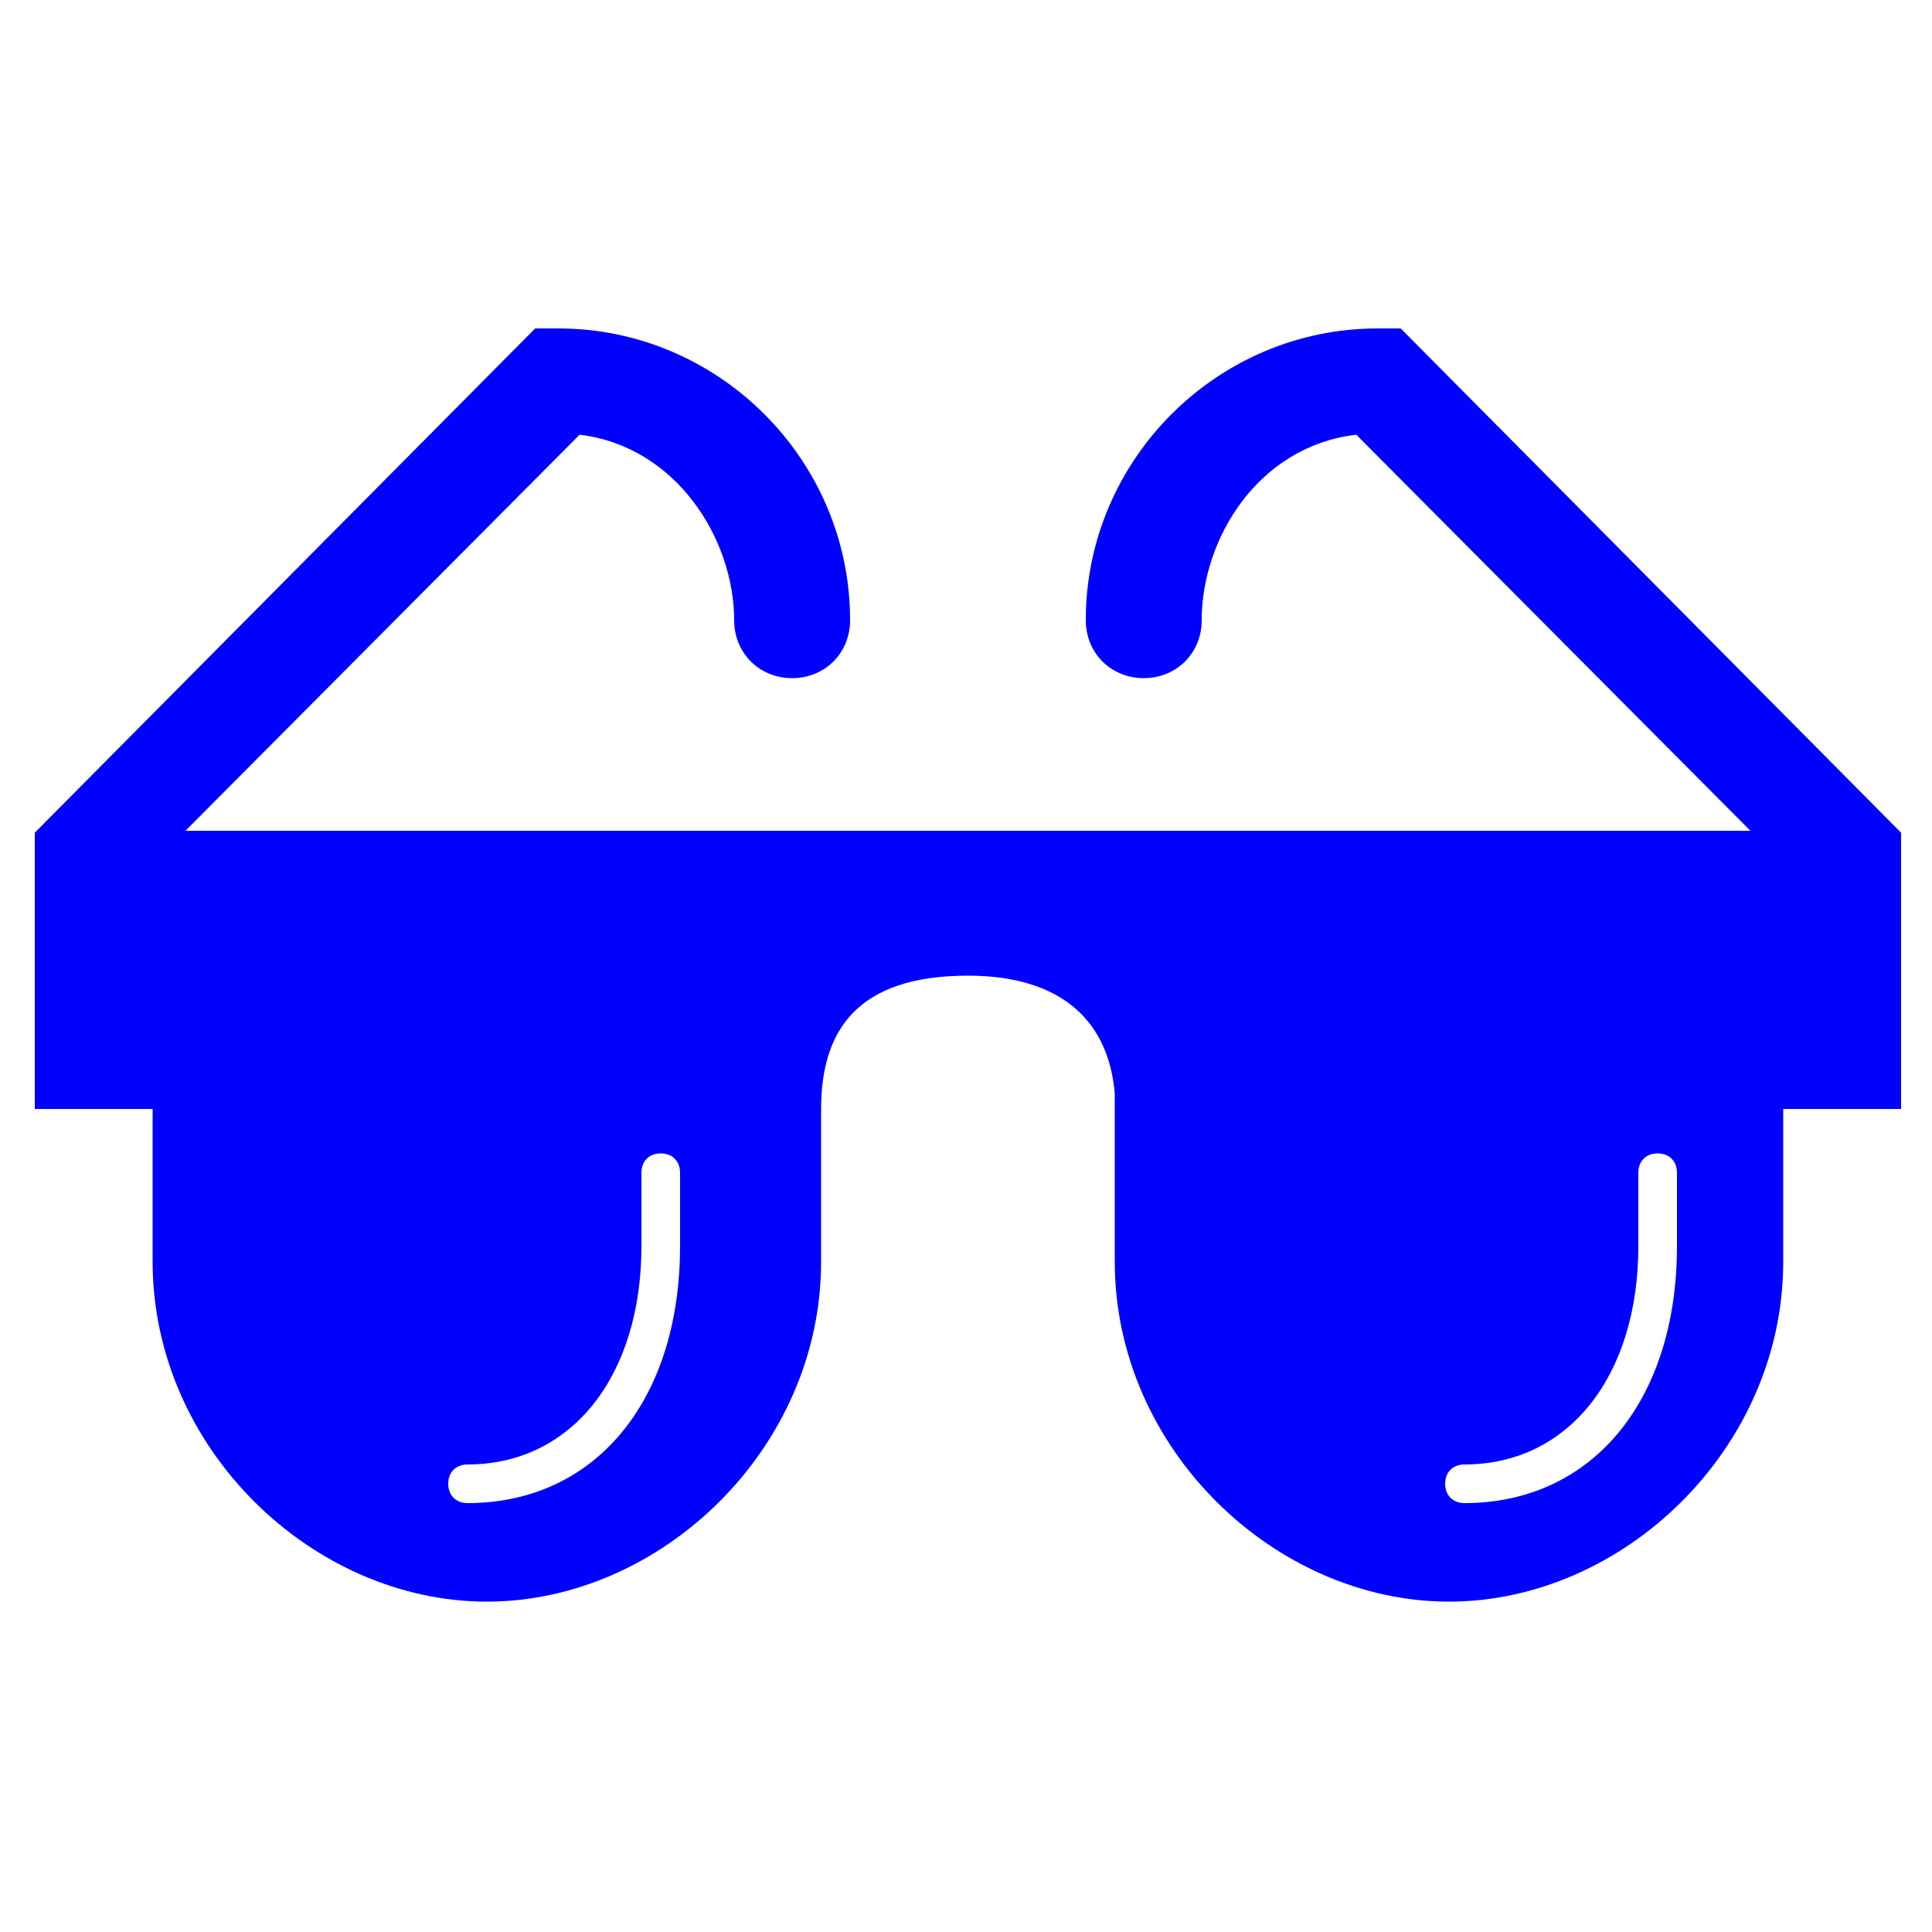 <svg fill="#0000FF" xmlns="http://www.w3.org/2000/svg" xmlns:xlink="http://www.w3.org/1999/xlink" version="1.1" x="0px" y="0px" viewBox="0 0 100 100" enable-background="new 0 0 100 100" xml:space="preserve"><path d="M72.5,17h-1.2c-8.3,0-15.1,6.8-15.1,15.1c0,1.7,1.3,3,3,3s3-1.3,3-3c0-4.2,2.9-9,8-9.6l20.4,20.5h-81l20.4-20.5  c5,0.6,8,5.4,8,9.6c0,1.7,1.3,3,3,3s3-1.3,3-3c0-8.3-6.8-15.1-15.1-15.1h-1.2L1.8,43.1v14.3h6.1v7.9c0,9.7,8.3,17.6,17.3,17.6  s17.3-7.9,17.3-17.6v-7.9h0c0-4.1,1.9-6.9,7.6-6.9c5,0,7.3,2.5,7.6,6.1v8.7c0,9.7,8.3,17.6,17.3,17.6s17.3-7.9,17.3-17.6v-7.9l6.1,0  V43.1L72.5,17z M35.2,64.5c0,8-4.4,13.3-11,13.3c-0.6,0-1-0.4-1-1s0.4-1,1-1c5.4,0,9-4.6,9-11.3v-3.8c0-0.6,0.4-1,1-1s1,0.4,1,1  V64.5z M86.8,64.5c0,8-4.4,13.3-11,13.3c-0.6,0-1-0.4-1-1s0.4-1,1-1c5.4,0,9-4.6,9-11.3v-3.8c0-0.6,0.4-1,1-1s1,0.4,1,1V64.5z"></path></svg>